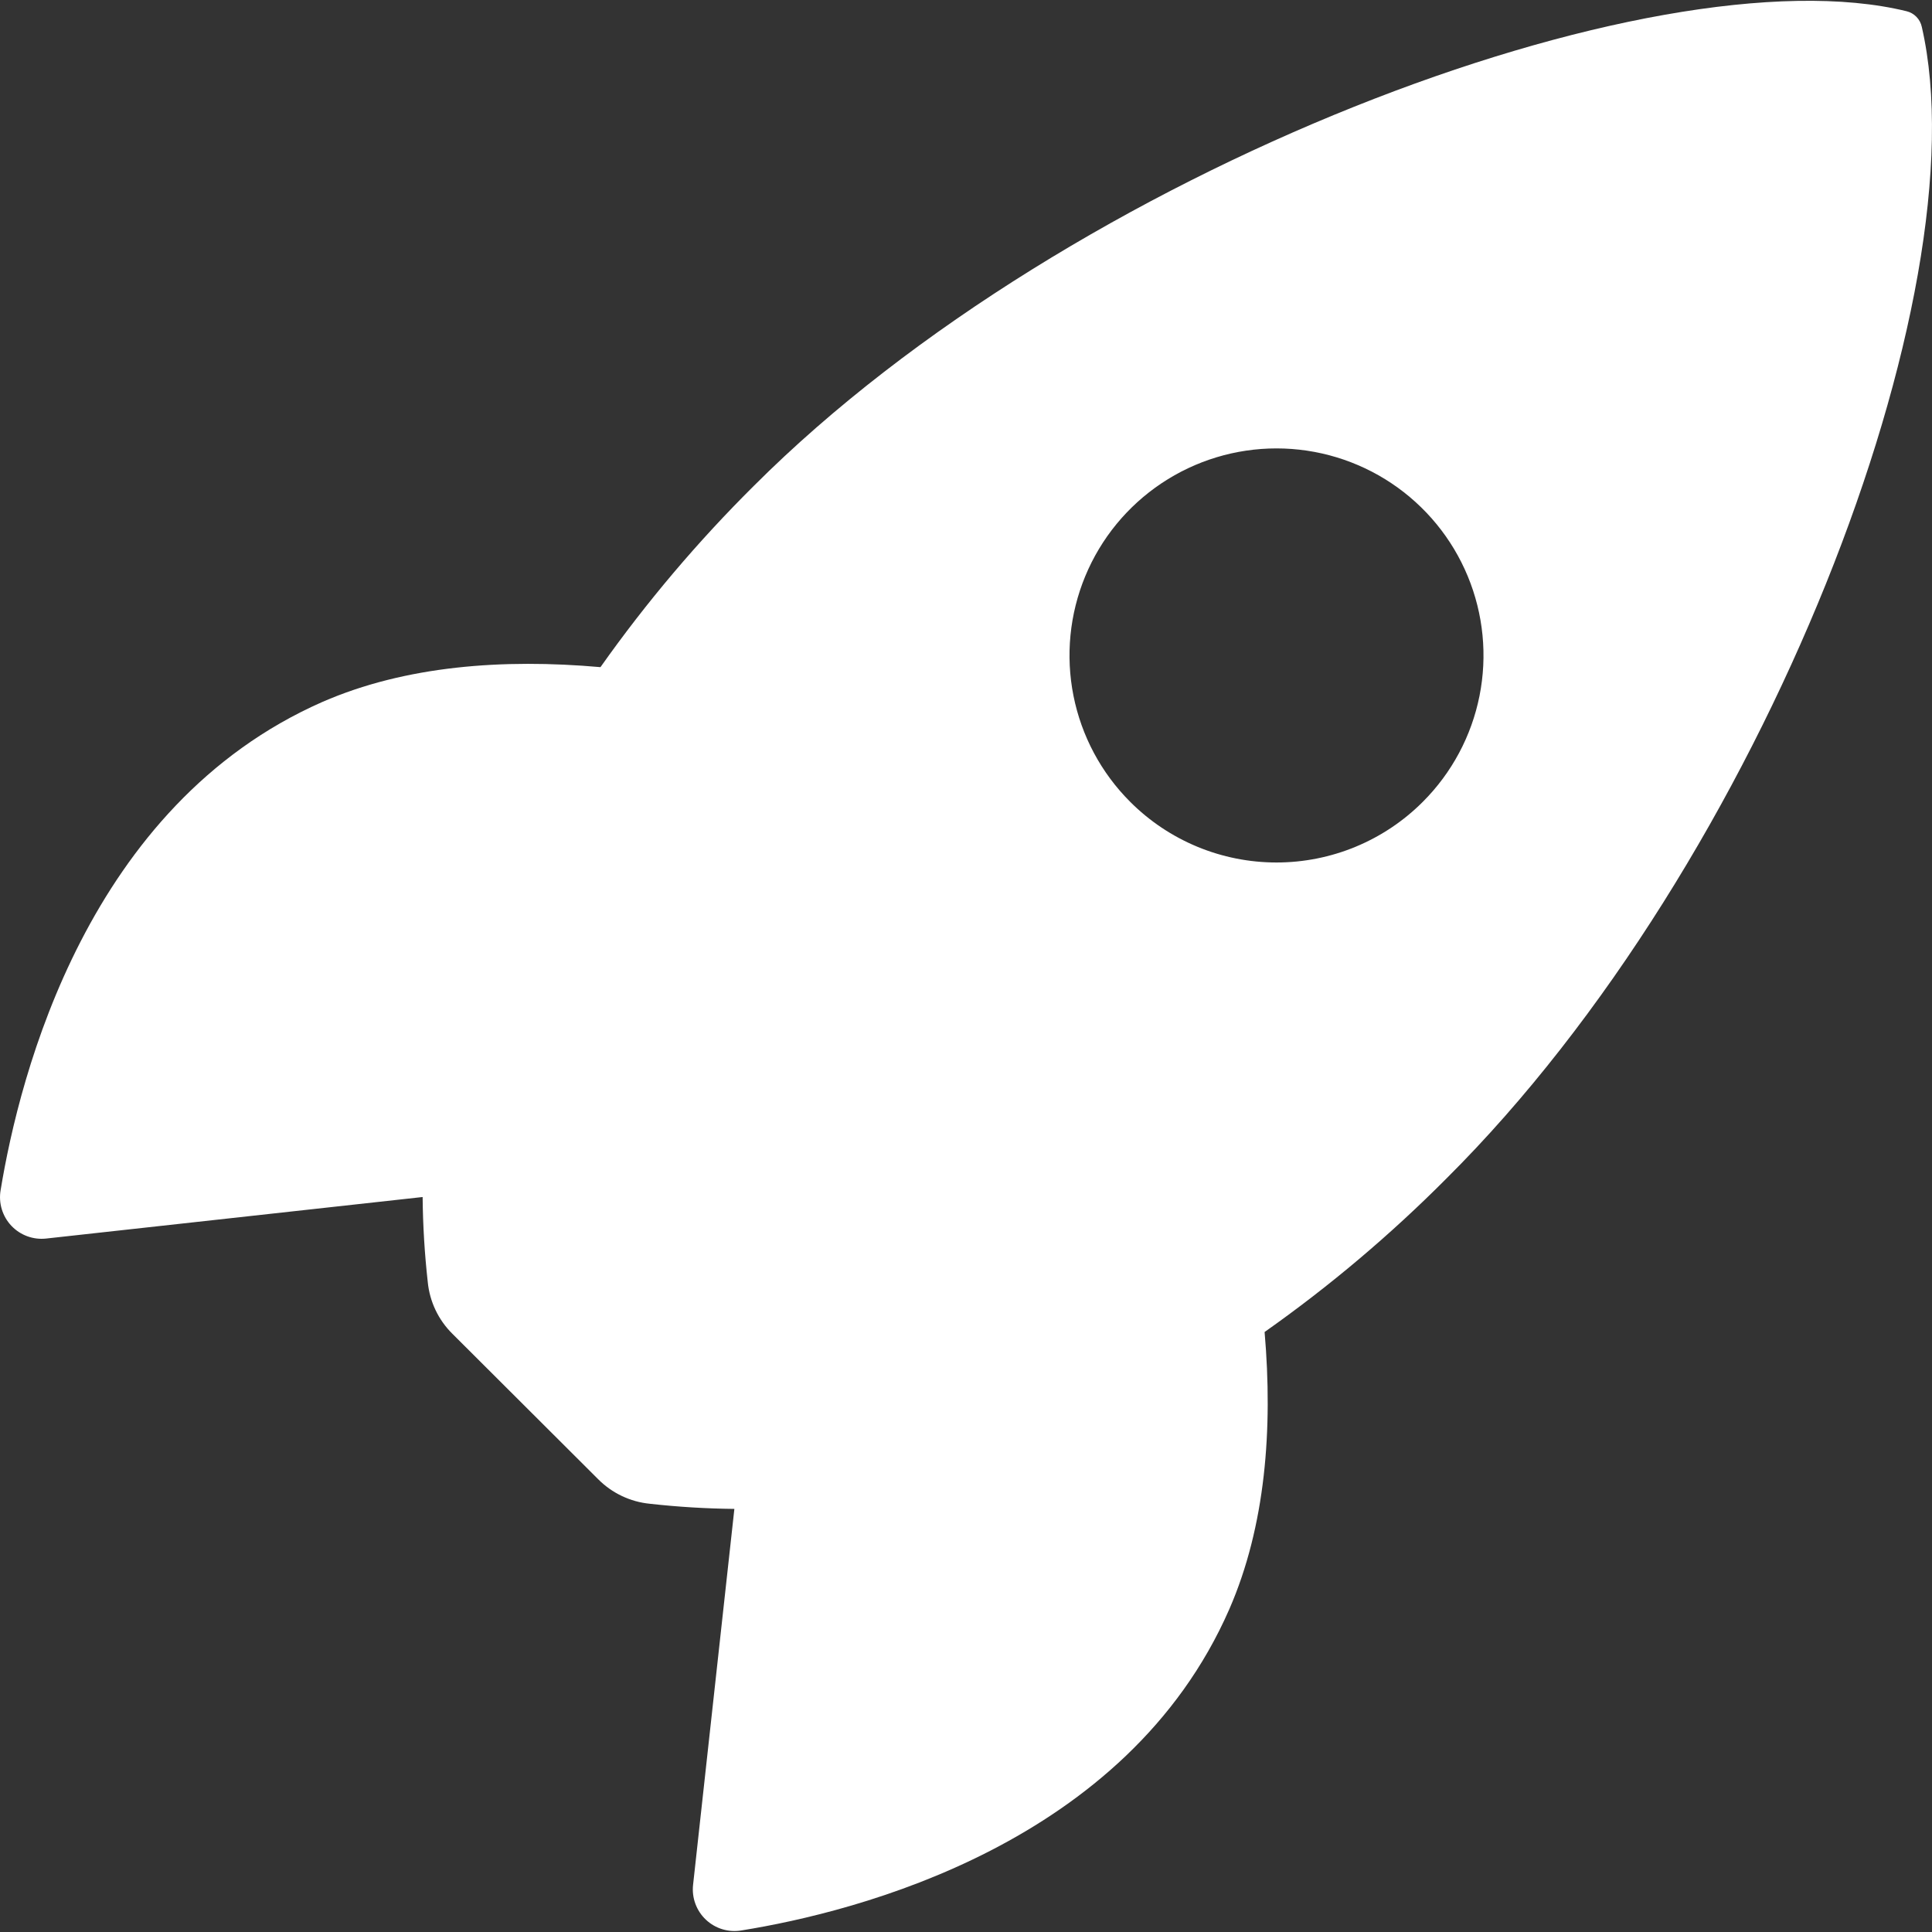 <svg width="448" height="448" viewBox="0 0 448 448" fill="none" xmlns="http://www.w3.org/2000/svg">
<rect x="0" y="0" width="448" height="448" fill="#333333" stroke="none"/>
<path d="M445.64 6.26C445.457 5.376 445.026 4.562 444.398 3.913C443.769 3.265 442.968 2.809 442.09 2.6C383.52 -11.72 248.19 39.31 174.87 112.6C161.793 125.572 149.871 139.658 139.24 154.7C116.63 152.7 94.02 154.37 74.75 162.77C20.38 186.7 4.55 249.14 0.14 276C-0.11 277.47 -0.016 278.978 0.416 280.406C0.847 281.833 1.604 283.141 2.626 284.227C3.649 285.312 4.909 286.146 6.309 286.662C7.708 287.178 9.208 287.362 10.69 287.2L98 277.57C98.062 284.153 98.46 290.728 99.19 297.27C99.629 301.813 101.646 306.059 104.89 309.27L138.7 343C141.914 346.24 146.158 348.256 150.7 348.7C157.206 349.428 163.744 349.825 170.29 349.89L160.71 437.09C160.55 438.572 160.736 440.071 161.253 441.469C161.769 442.867 162.603 444.127 163.688 445.149C164.773 446.171 166.08 446.928 167.506 447.36C168.933 447.792 170.44 447.888 171.91 447.64C198.72 443.34 261.27 427.51 285.06 373.14C293.46 353.87 295.18 331.37 293.24 308.87C308.318 298.238 322.442 286.313 335.45 273.23C409 200.05 459.74 67.74 445.64 6.26ZM262.07 185.93C255.354 179.218 250.779 170.666 248.925 161.354C247.07 152.042 248.019 142.389 251.651 133.616C255.283 124.844 261.435 117.345 269.329 112.069C277.224 106.794 286.505 103.978 296 103.978C305.495 103.978 314.776 106.794 322.671 112.069C330.565 117.345 336.717 124.844 340.349 133.616C343.981 142.389 344.93 152.042 343.075 161.354C341.221 170.666 336.646 179.218 329.93 185.93C325.477 190.39 320.188 193.928 314.366 196.342C308.543 198.756 302.303 199.998 296 199.998C289.697 199.998 283.457 198.756 277.634 196.342C271.812 193.928 266.523 190.39 262.07 185.93Z" fill="white"/>
</svg>
